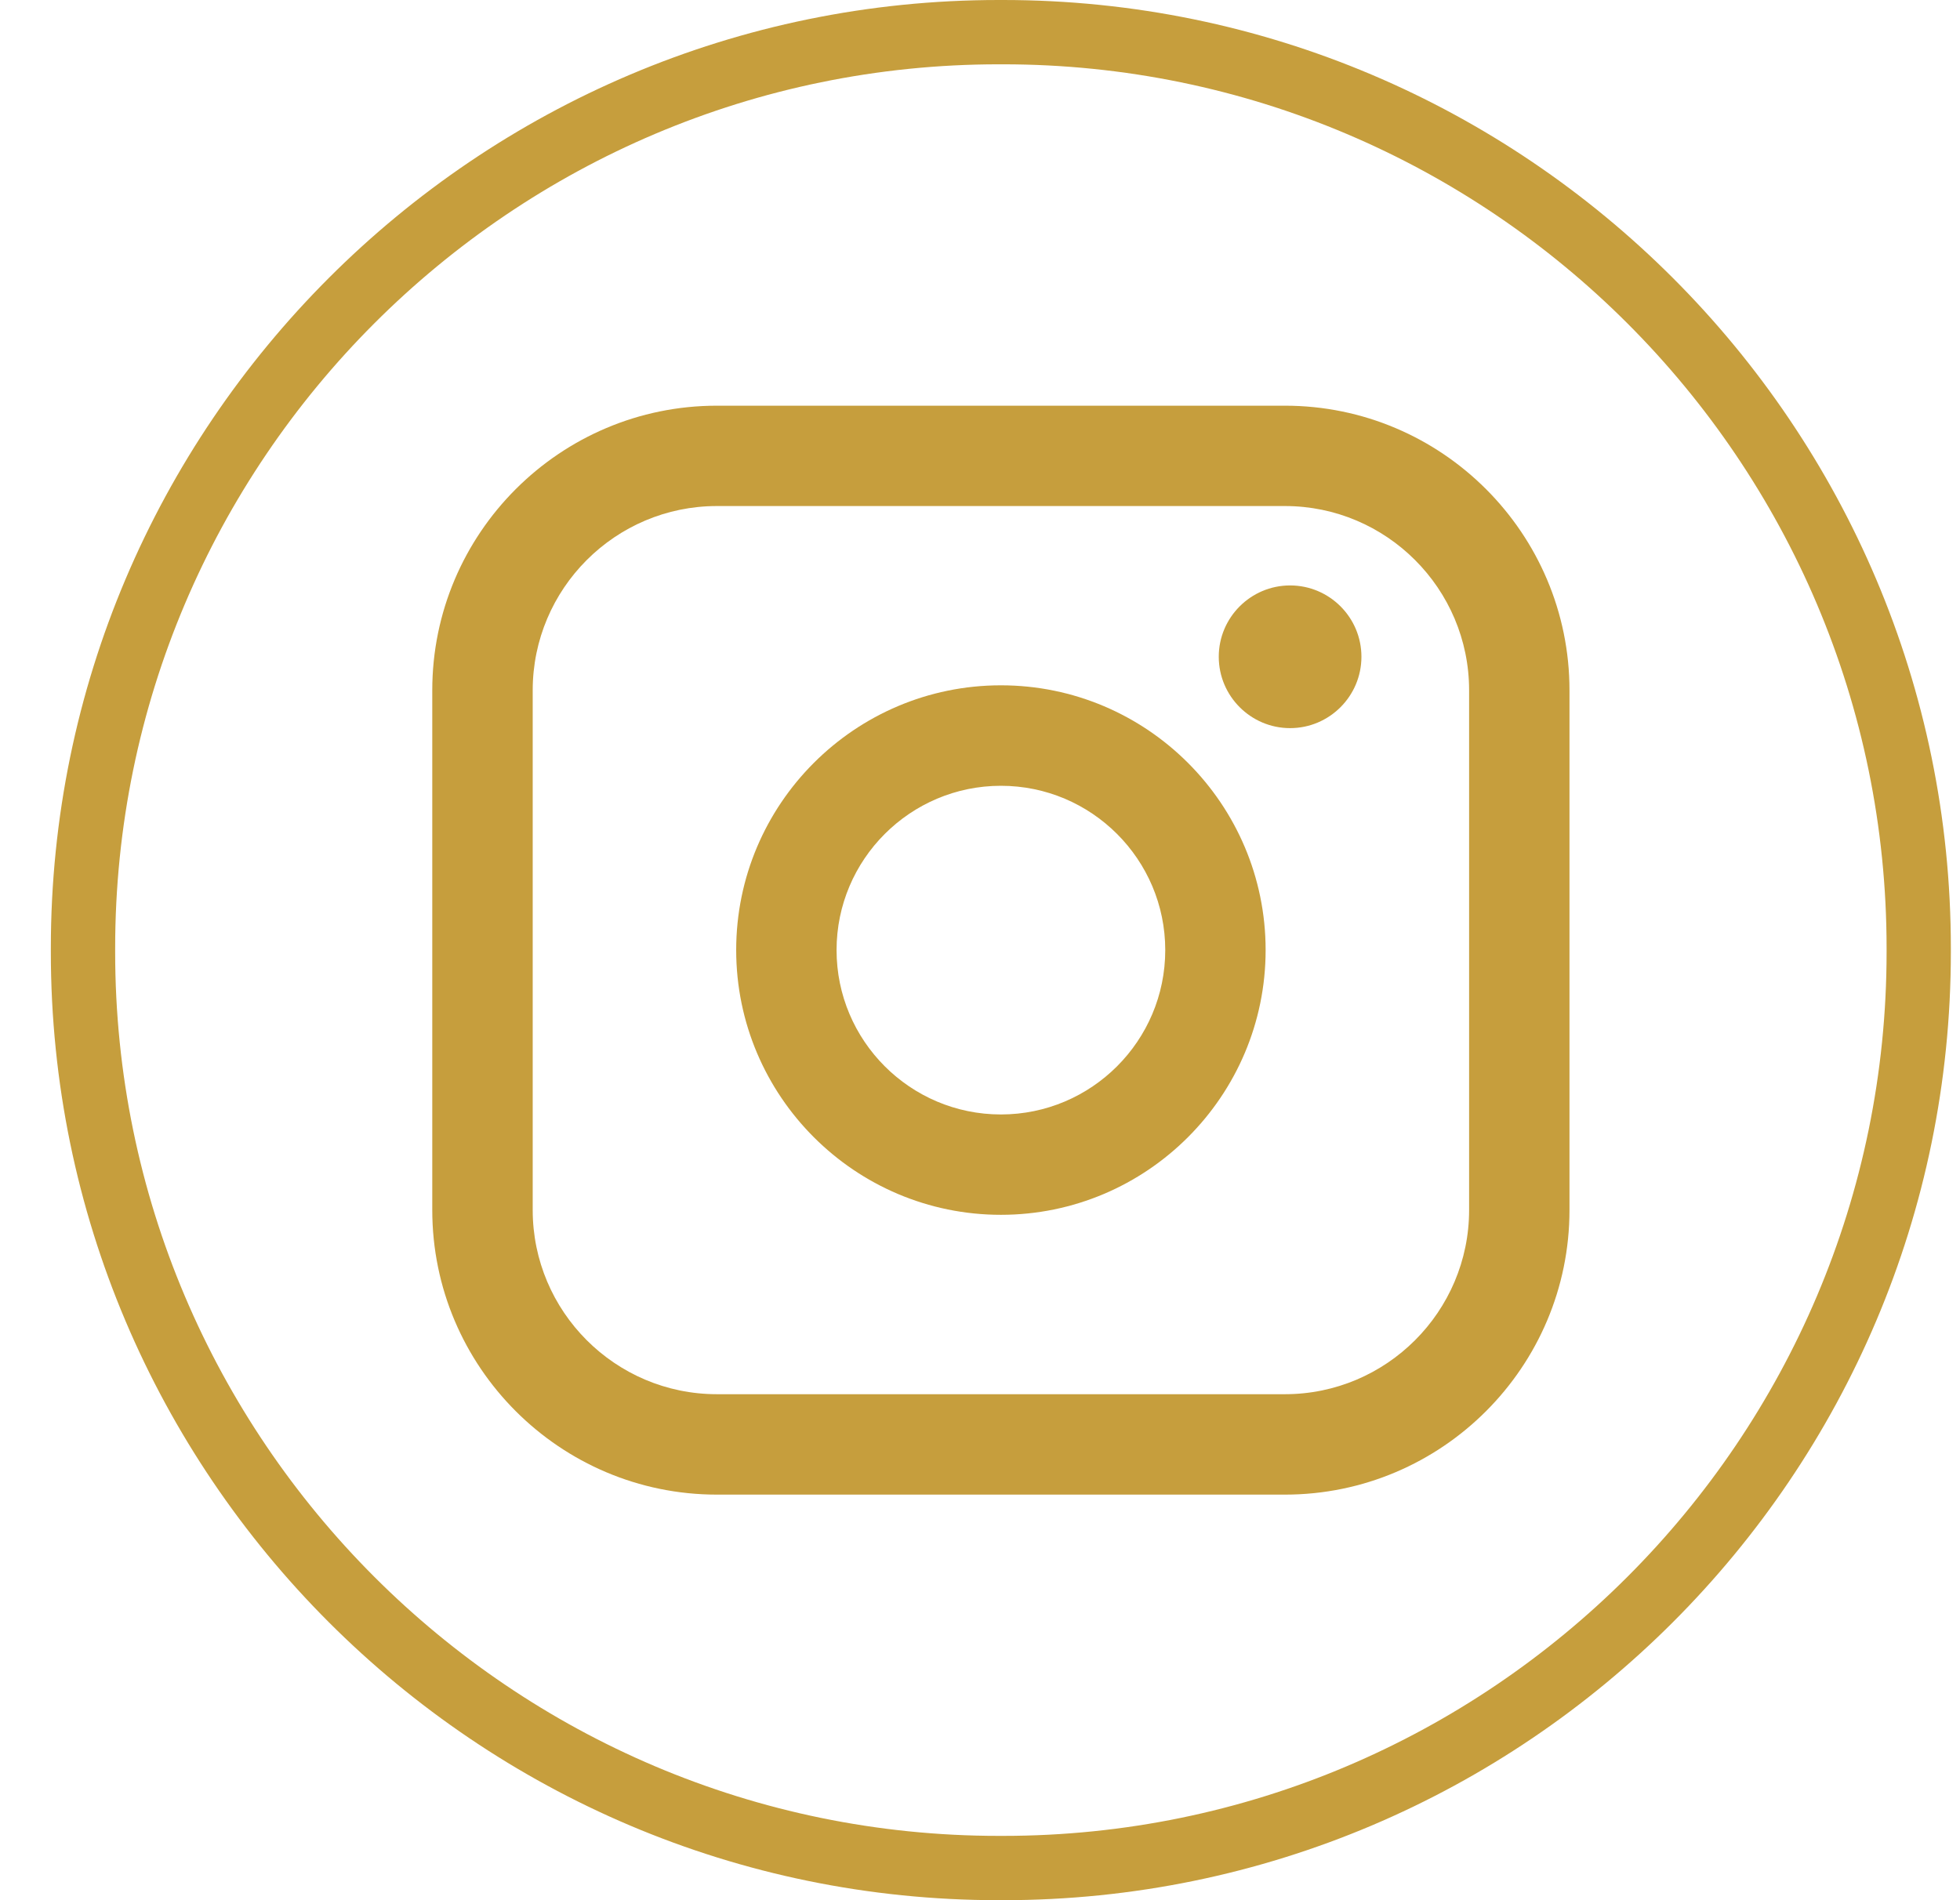 <svg xmlns="http://www.w3.org/2000/svg" width="33" height="32" viewBox="0 0 33 32" fill="none"><path d="M16.886 32H16.816C8.016 32 0.856 24.838 0.856 16.035V15.965C0.856 7.162 8.016 0 16.816 0H16.886C25.687 0 32.846 7.162 32.846 15.965V16.035C32.846 24.838 25.687 32 16.886 32ZM16.816 1.083C8.612 1.083 1.939 7.759 1.939 15.965V16.035C1.939 24.241 8.612 30.917 16.816 30.917H16.886C25.09 30.917 31.764 24.241 31.764 16.035V15.965C31.764 7.759 25.09 1.083 16.886 1.083H16.816Z" fill="#C69E3D"></path><path d="M21.634 6.832H12.07C9.428 6.832 7.278 8.982 7.278 11.625V20.377C7.278 23.02 9.428 25.17 12.07 25.17H21.634C24.276 25.17 26.425 23.02 26.425 20.377V11.625C26.425 8.982 24.276 6.832 21.634 6.832ZM8.969 11.625C8.969 9.914 10.36 8.522 12.07 8.522H21.634C23.343 8.522 24.735 9.914 24.735 11.625V20.377C24.735 22.087 23.343 23.479 21.634 23.479H12.07C10.36 23.479 8.969 22.087 8.969 20.377V11.625Z" fill="#C69E3D"></path><path d="M16.852 20.458C19.309 20.458 21.309 18.458 21.309 15.999C21.309 13.54 19.31 11.541 16.852 11.541C14.394 11.541 12.395 13.54 12.395 15.999C12.395 18.458 14.394 20.458 16.852 20.458ZM16.852 13.233C18.378 13.233 19.619 14.474 19.619 16C19.619 17.527 18.378 18.768 16.852 18.768C15.326 18.768 14.085 17.527 14.085 16C14.085 14.474 15.326 13.233 16.852 13.233Z" fill="#C69E3D"></path><path d="M21.721 12.262C22.383 12.262 22.922 11.723 22.922 11.06C22.922 10.398 22.384 9.859 21.721 9.859C21.059 9.859 20.52 10.398 20.52 11.06C20.52 11.723 21.059 12.262 21.721 12.262Z" fill="#C69E3D"></path></svg>